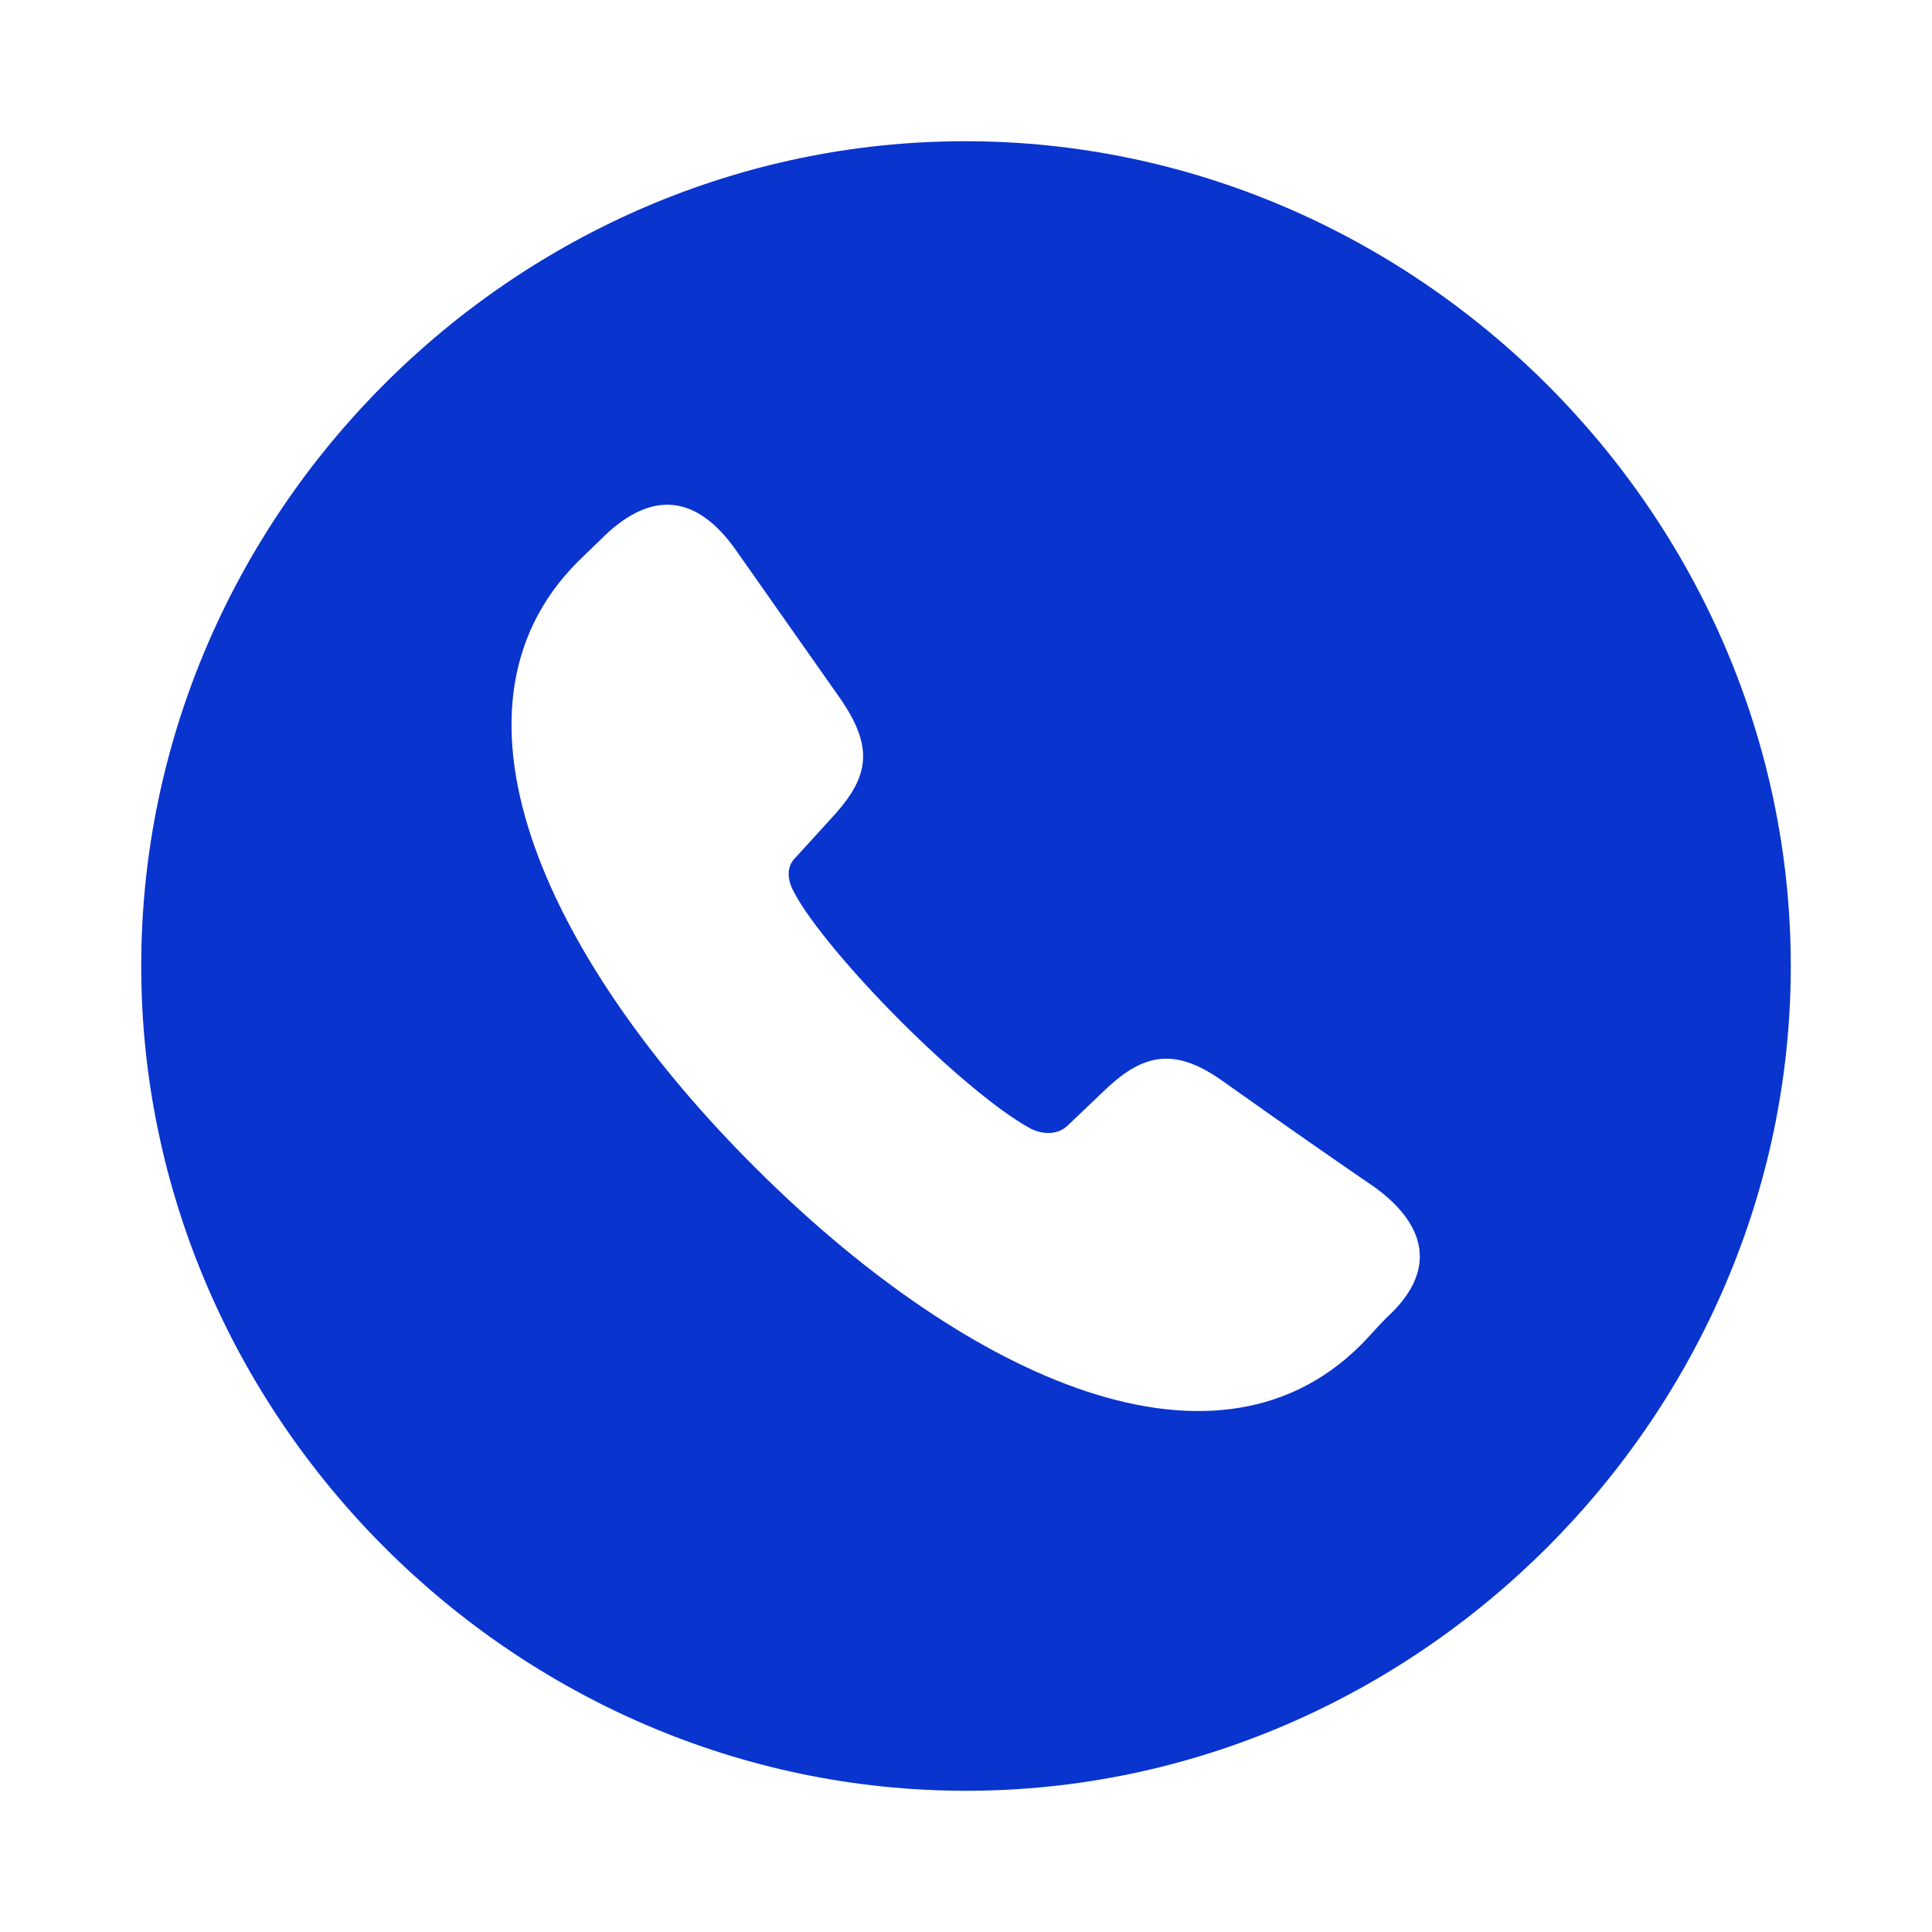 <?xml version="1.0" encoding="UTF-8"?> <svg xmlns="http://www.w3.org/2000/svg" width="52" height="52" viewBox="0 0 52 52" fill="none"><path d="M26 48.199C38.122 48.199 48.199 38.122 48.199 26C48.199 13.856 38.1 3.801 25.978 3.801C13.834 3.801 3.801 13.856 3.801 26C3.801 38.122 13.856 48.199 26 48.199ZM20.32 31.419C14.922 26.044 11.484 19.188 15.553 15.118C15.793 14.879 16.054 14.639 16.293 14.4C17.534 13.225 18.731 13.29 19.797 14.792L22.627 18.818C23.584 20.211 23.345 20.994 22.322 22.083L21.43 23.062C21.103 23.367 21.234 23.78 21.386 24.041C21.8 24.825 22.975 26.218 24.237 27.48C25.543 28.786 26.87 29.896 27.697 30.353C28.002 30.527 28.437 30.57 28.72 30.309L29.656 29.417C30.701 28.394 31.55 28.133 32.899 29.09C34.77 30.418 35.902 31.201 37.012 31.963C38.383 32.964 38.71 34.205 37.317 35.467C37.078 35.706 36.86 35.968 36.62 36.207C32.551 40.255 25.717 36.816 20.32 31.419Z" fill="#0934CE"></path></svg> 